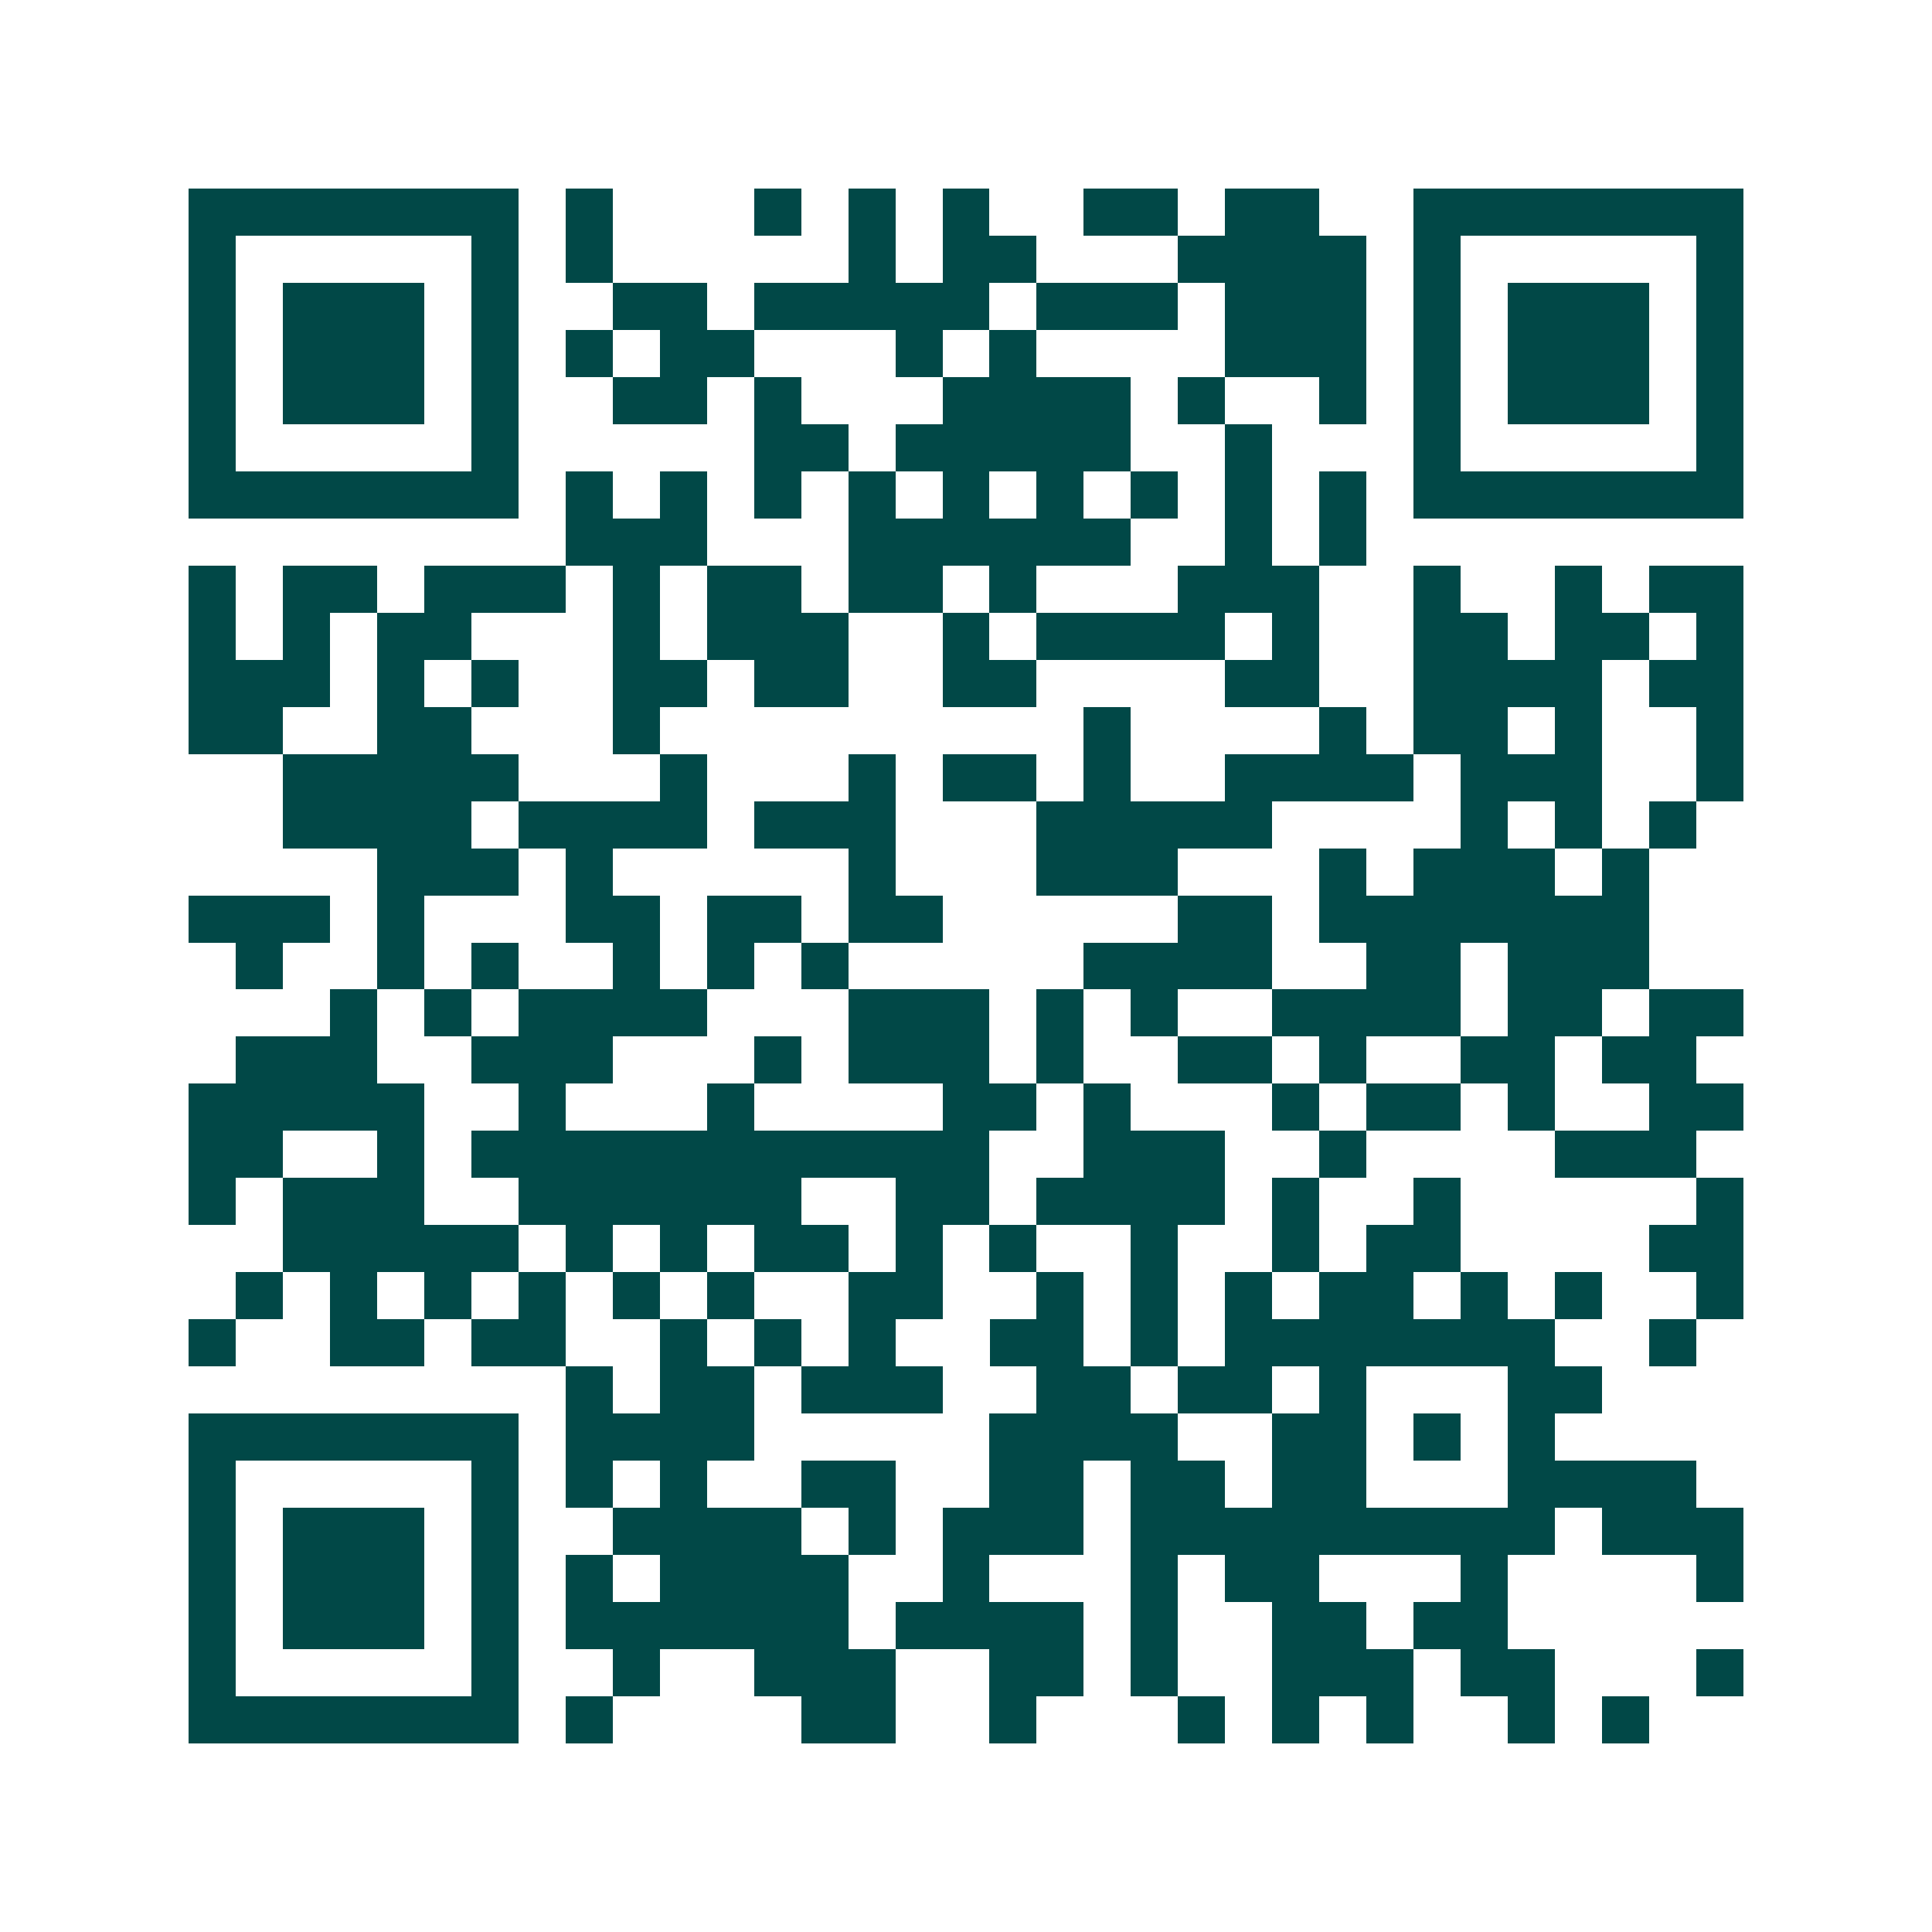 <svg xmlns="http://www.w3.org/2000/svg" width="200" height="200" viewBox="0 0 41 41" shape-rendering="crispEdges"><path fill="#ffffff" d="M0 0h41v41H0z"/><path stroke="#014847" d="M4 4.5h7m1 0h1m3 0h1m1 0h1m1 0h1m2 0h2m1 0h2m2 0h7M4 5.5h1m5 0h1m1 0h1m5 0h1m1 0h2m3 0h4m1 0h1m5 0h1M4 6.5h1m1 0h3m1 0h1m2 0h2m1 0h5m1 0h3m1 0h3m1 0h1m1 0h3m1 0h1M4 7.5h1m1 0h3m1 0h1m1 0h1m1 0h2m3 0h1m1 0h1m4 0h3m1 0h1m1 0h3m1 0h1M4 8.5h1m1 0h3m1 0h1m2 0h2m1 0h1m3 0h4m1 0h1m2 0h1m1 0h1m1 0h3m1 0h1M4 9.5h1m5 0h1m5 0h2m1 0h5m2 0h1m3 0h1m5 0h1M4 10.5h7m1 0h1m1 0h1m1 0h1m1 0h1m1 0h1m1 0h1m1 0h1m1 0h1m1 0h1m1 0h7M12 11.5h3m3 0h6m2 0h1m1 0h1M4 12.5h1m1 0h2m1 0h3m1 0h1m1 0h2m1 0h2m1 0h1m3 0h3m2 0h1m2 0h1m1 0h2M4 13.5h1m1 0h1m1 0h2m3 0h1m1 0h3m2 0h1m1 0h4m1 0h1m2 0h2m1 0h2m1 0h1M4 14.5h3m1 0h1m1 0h1m2 0h2m1 0h2m2 0h2m4 0h2m2 0h4m1 0h2M4 15.5h2m2 0h2m3 0h1m9 0h1m4 0h1m1 0h2m1 0h1m2 0h1M6 16.5h5m3 0h1m3 0h1m1 0h2m1 0h1m2 0h4m1 0h3m2 0h1M6 17.5h4m1 0h4m1 0h3m3 0h5m4 0h1m1 0h1m1 0h1M8 18.5h3m1 0h1m5 0h1m3 0h3m3 0h1m1 0h3m1 0h1M4 19.5h3m1 0h1m3 0h2m1 0h2m1 0h2m5 0h2m1 0h7M5 20.5h1m2 0h1m1 0h1m2 0h1m1 0h1m1 0h1m5 0h4m2 0h2m1 0h3M7 21.5h1m1 0h1m1 0h4m3 0h3m1 0h1m1 0h1m2 0h4m1 0h2m1 0h2M5 22.5h3m2 0h3m3 0h1m1 0h3m1 0h1m2 0h2m1 0h1m2 0h2m1 0h2M4 23.5h5m2 0h1m3 0h1m4 0h2m1 0h1m3 0h1m1 0h2m1 0h1m2 0h2M4 24.5h2m2 0h1m1 0h11m2 0h3m2 0h1m4 0h3M4 25.5h1m1 0h3m2 0h6m2 0h2m1 0h4m1 0h1m2 0h1m5 0h1M6 26.5h5m1 0h1m1 0h1m1 0h2m1 0h1m1 0h1m2 0h1m2 0h1m1 0h2m4 0h2M5 27.5h1m1 0h1m1 0h1m1 0h1m1 0h1m1 0h1m2 0h2m2 0h1m1 0h1m1 0h1m1 0h2m1 0h1m1 0h1m2 0h1M4 28.5h1m2 0h2m1 0h2m2 0h1m1 0h1m1 0h1m2 0h2m1 0h1m1 0h7m2 0h1M12 29.5h1m1 0h2m1 0h3m2 0h2m1 0h2m1 0h1m3 0h2M4 30.5h7m1 0h4m5 0h4m2 0h2m1 0h1m1 0h1M4 31.5h1m5 0h1m1 0h1m1 0h1m2 0h2m2 0h2m1 0h2m1 0h2m3 0h4M4 32.5h1m1 0h3m1 0h1m2 0h4m1 0h1m1 0h3m1 0h9m1 0h3M4 33.5h1m1 0h3m1 0h1m1 0h1m1 0h4m2 0h1m3 0h1m1 0h2m3 0h1m4 0h1M4 34.5h1m1 0h3m1 0h1m1 0h6m1 0h4m1 0h1m2 0h2m1 0h2M4 35.5h1m5 0h1m2 0h1m2 0h3m2 0h2m1 0h1m2 0h3m1 0h2m3 0h1M4 36.5h7m1 0h1m4 0h2m2 0h1m3 0h1m1 0h1m1 0h1m2 0h1m1 0h1"/></svg>
